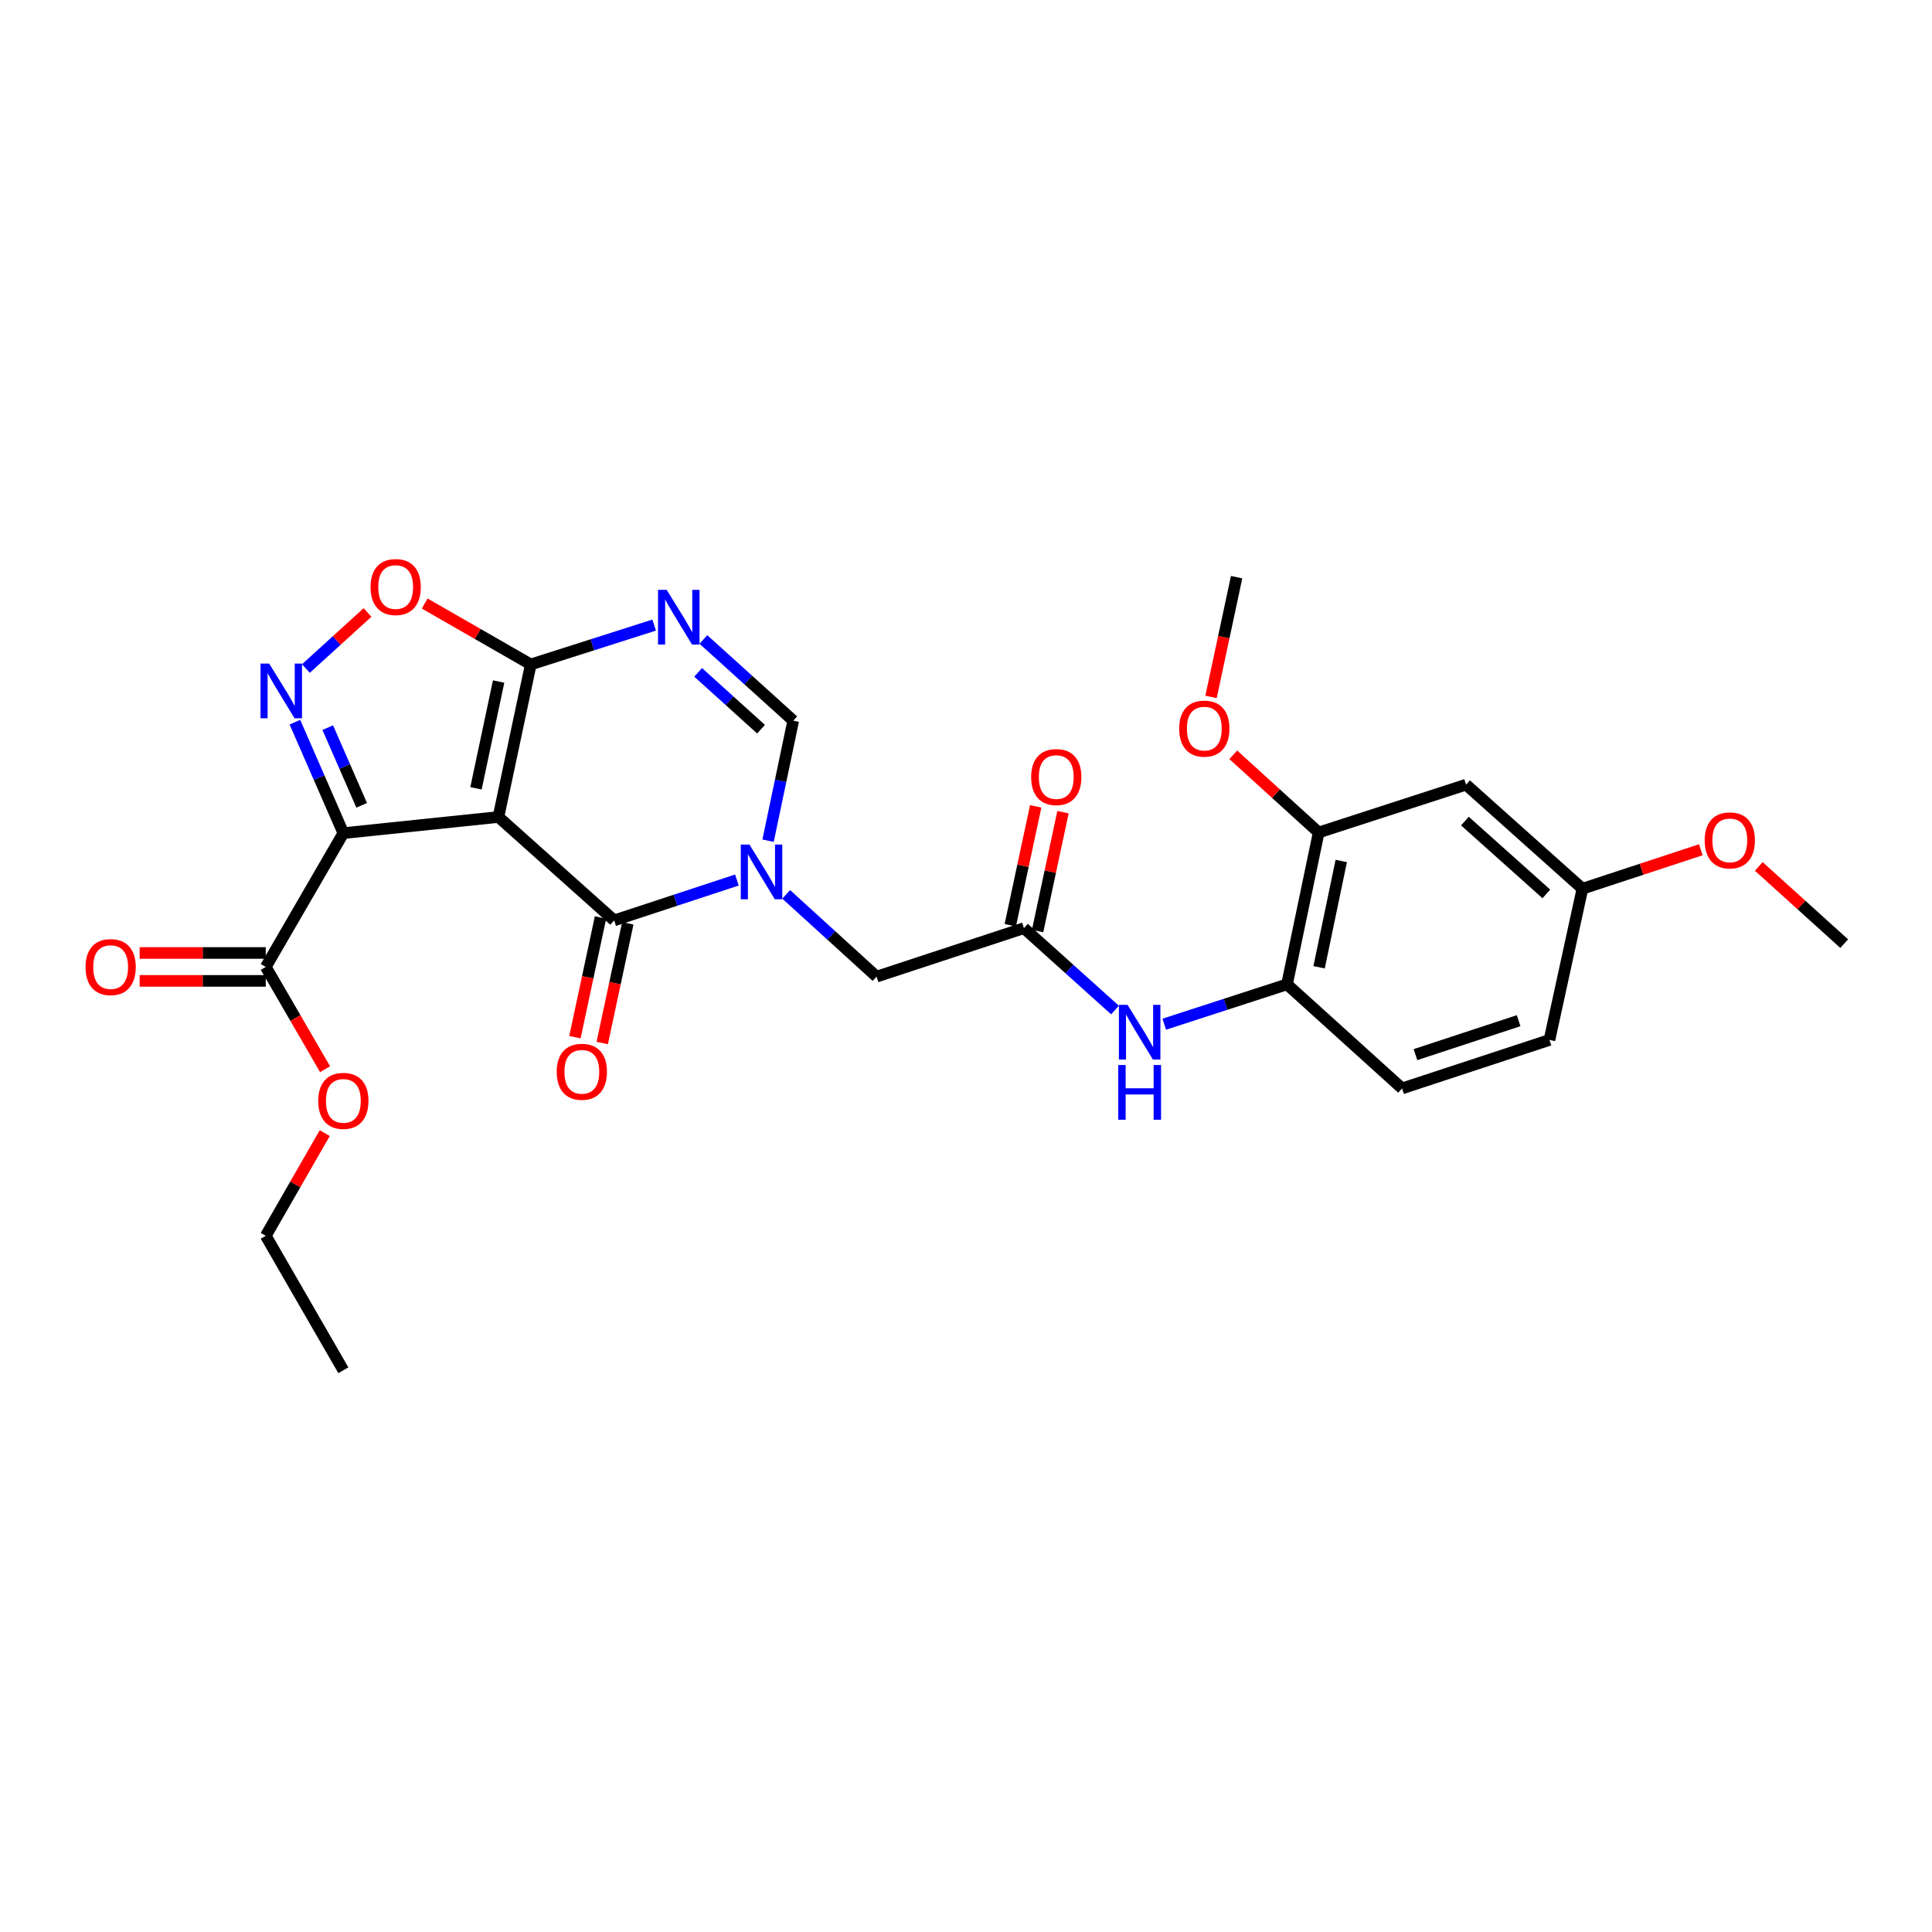 <?xml version='1.0' encoding='iso-8859-1'?>
<svg version='1.1' baseProfile='full'
              xmlns='http://www.w3.org/2000/svg'
                      xmlns:rdkit='http://www.rdkit.org/xml'
                      xmlns:xlink='http://www.w3.org/1999/xlink'
                  xml:space='preserve'
width='1000px' height='1000px' viewBox='0 0 1000 1000'>
<!-- END OF HEADER -->
<rect style='opacity:1.0;fill:#FFFFFF;stroke:none' width='1000' height='1000' x='0' y='0'> </rect>
<path class='bond-0' d='M 257.992,422.873 L 177.717,431.229' style='fill:none;fill-rule:evenodd;stroke:#000000;stroke-width:6px;stroke-linecap:butt;stroke-linejoin:miter;stroke-opacity:1' />
<path class='bond-1' d='M 257.992,422.873 L 317.886,476.401' style='fill:none;fill-rule:evenodd;stroke:#000000;stroke-width:6px;stroke-linecap:butt;stroke-linejoin:miter;stroke-opacity:1' />
<path class='bond-3' d='M 257.992,422.873 L 274.73,343.913' style='fill:none;fill-rule:evenodd;stroke:#000000;stroke-width:6px;stroke-linecap:butt;stroke-linejoin:miter;stroke-opacity:1' />
<path class='bond-3' d='M 246.367,408.032 L 258.084,352.761' style='fill:none;fill-rule:evenodd;stroke:#000000;stroke-width:6px;stroke-linecap:butt;stroke-linejoin:miter;stroke-opacity:1' />
<path class='bond-4' d='M 177.717,431.229 L 165.179,402.511' style='fill:none;fill-rule:evenodd;stroke:#000000;stroke-width:6px;stroke-linecap:butt;stroke-linejoin:miter;stroke-opacity:1' />
<path class='bond-4' d='M 165.179,402.511 L 152.641,373.792' style='fill:none;fill-rule:evenodd;stroke:#0000FF;stroke-width:6px;stroke-linecap:butt;stroke-linejoin:miter;stroke-opacity:1' />
<path class='bond-4' d='M 187.198,416.832 L 178.421,396.729' style='fill:none;fill-rule:evenodd;stroke:#000000;stroke-width:6px;stroke-linecap:butt;stroke-linejoin:miter;stroke-opacity:1' />
<path class='bond-4' d='M 178.421,396.729 L 169.645,376.626' style='fill:none;fill-rule:evenodd;stroke:#0000FF;stroke-width:6px;stroke-linecap:butt;stroke-linejoin:miter;stroke-opacity:1' />
<path class='bond-8' d='M 177.717,431.229 L 137.563,500.483' style='fill:none;fill-rule:evenodd;stroke:#000000;stroke-width:6px;stroke-linecap:butt;stroke-linejoin:miter;stroke-opacity:1' />
<path class='bond-2' d='M 317.886,476.401 L 349.655,465.95' style='fill:none;fill-rule:evenodd;stroke:#000000;stroke-width:6px;stroke-linecap:butt;stroke-linejoin:miter;stroke-opacity:1' />
<path class='bond-2' d='M 349.655,465.95 L 381.425,455.5' style='fill:none;fill-rule:evenodd;stroke:#0000FF;stroke-width:6px;stroke-linecap:butt;stroke-linejoin:miter;stroke-opacity:1' />
<path class='bond-15' d='M 310.821,474.891 L 304.2,505.868' style='fill:none;fill-rule:evenodd;stroke:#000000;stroke-width:6px;stroke-linecap:butt;stroke-linejoin:miter;stroke-opacity:1' />
<path class='bond-15' d='M 304.2,505.868 L 297.58,536.846' style='fill:none;fill-rule:evenodd;stroke:#FF0000;stroke-width:6px;stroke-linecap:butt;stroke-linejoin:miter;stroke-opacity:1' />
<path class='bond-15' d='M 324.951,477.911 L 318.331,508.888' style='fill:none;fill-rule:evenodd;stroke:#000000;stroke-width:6px;stroke-linecap:butt;stroke-linejoin:miter;stroke-opacity:1' />
<path class='bond-15' d='M 318.331,508.888 L 311.71,539.866' style='fill:none;fill-rule:evenodd;stroke:#FF0000;stroke-width:6px;stroke-linecap:butt;stroke-linejoin:miter;stroke-opacity:1' />
<path class='bond-11' d='M 406.925,462.916 L 430.319,484.212' style='fill:none;fill-rule:evenodd;stroke:#0000FF;stroke-width:6px;stroke-linecap:butt;stroke-linejoin:miter;stroke-opacity:1' />
<path class='bond-11' d='M 430.319,484.212 L 453.713,505.509' style='fill:none;fill-rule:evenodd;stroke:#000000;stroke-width:6px;stroke-linecap:butt;stroke-linejoin:miter;stroke-opacity:1' />
<path class='bond-29' d='M 397.557,435.147 L 404.065,404.08' style='fill:none;fill-rule:evenodd;stroke:#0000FF;stroke-width:6px;stroke-linecap:butt;stroke-linejoin:miter;stroke-opacity:1' />
<path class='bond-29' d='M 404.065,404.08 L 410.573,373.013' style='fill:none;fill-rule:evenodd;stroke:#000000;stroke-width:6px;stroke-linecap:butt;stroke-linejoin:miter;stroke-opacity:1' />
<path class='bond-5' d='M 274.73,343.913 L 306.658,333.729' style='fill:none;fill-rule:evenodd;stroke:#000000;stroke-width:6px;stroke-linecap:butt;stroke-linejoin:miter;stroke-opacity:1' />
<path class='bond-5' d='M 306.658,333.729 L 338.587,323.544' style='fill:none;fill-rule:evenodd;stroke:#0000FF;stroke-width:6px;stroke-linecap:butt;stroke-linejoin:miter;stroke-opacity:1' />
<path class='bond-7' d='M 274.73,343.913 L 247.274,328.151' style='fill:none;fill-rule:evenodd;stroke:#000000;stroke-width:6px;stroke-linecap:butt;stroke-linejoin:miter;stroke-opacity:1' />
<path class='bond-7' d='M 247.274,328.151 L 219.817,312.388' style='fill:none;fill-rule:evenodd;stroke:#FF0000;stroke-width:6px;stroke-linecap:butt;stroke-linejoin:miter;stroke-opacity:1' />
<path class='bond-28' d='M 158.323,346.037 L 174.277,331.528' style='fill:none;fill-rule:evenodd;stroke:#0000FF;stroke-width:6px;stroke-linecap:butt;stroke-linejoin:miter;stroke-opacity:1' />
<path class='bond-28' d='M 174.277,331.528 L 190.231,317.019' style='fill:none;fill-rule:evenodd;stroke:#FF0000;stroke-width:6px;stroke-linecap:butt;stroke-linejoin:miter;stroke-opacity:1' />
<path class='bond-6' d='M 364.073,330.988 L 387.323,352.001' style='fill:none;fill-rule:evenodd;stroke:#0000FF;stroke-width:6px;stroke-linecap:butt;stroke-linejoin:miter;stroke-opacity:1' />
<path class='bond-6' d='M 387.323,352.001 L 410.573,373.013' style='fill:none;fill-rule:evenodd;stroke:#000000;stroke-width:6px;stroke-linecap:butt;stroke-linejoin:miter;stroke-opacity:1' />
<path class='bond-6' d='M 361.359,348.012 L 377.634,362.721' style='fill:none;fill-rule:evenodd;stroke:#0000FF;stroke-width:6px;stroke-linecap:butt;stroke-linejoin:miter;stroke-opacity:1' />
<path class='bond-6' d='M 377.634,362.721 L 393.909,377.43' style='fill:none;fill-rule:evenodd;stroke:#000000;stroke-width:6px;stroke-linecap:butt;stroke-linejoin:miter;stroke-opacity:1' />
<path class='bond-16' d='M 137.563,493.258 L 104.92,493.258' style='fill:none;fill-rule:evenodd;stroke:#000000;stroke-width:6px;stroke-linecap:butt;stroke-linejoin:miter;stroke-opacity:1' />
<path class='bond-16' d='M 104.92,493.258 L 72.278,493.258' style='fill:none;fill-rule:evenodd;stroke:#FF0000;stroke-width:6px;stroke-linecap:butt;stroke-linejoin:miter;stroke-opacity:1' />
<path class='bond-16' d='M 137.563,507.708 L 104.92,507.708' style='fill:none;fill-rule:evenodd;stroke:#000000;stroke-width:6px;stroke-linecap:butt;stroke-linejoin:miter;stroke-opacity:1' />
<path class='bond-16' d='M 104.92,507.708 L 72.278,507.708' style='fill:none;fill-rule:evenodd;stroke:#FF0000;stroke-width:6px;stroke-linecap:butt;stroke-linejoin:miter;stroke-opacity:1' />
<path class='bond-20' d='M 137.563,500.483 L 152.907,526.946' style='fill:none;fill-rule:evenodd;stroke:#000000;stroke-width:6px;stroke-linecap:butt;stroke-linejoin:miter;stroke-opacity:1' />
<path class='bond-20' d='M 152.907,526.946 L 168.252,553.408' style='fill:none;fill-rule:evenodd;stroke:#FF0000;stroke-width:6px;stroke-linecap:butt;stroke-linejoin:miter;stroke-opacity:1' />
<path class='bond-9' d='M 529.991,480.406 L 453.713,505.509' style='fill:none;fill-rule:evenodd;stroke:#000000;stroke-width:6px;stroke-linecap:butt;stroke-linejoin:miter;stroke-opacity:1' />
<path class='bond-10' d='M 529.991,480.406 L 553.557,501.6' style='fill:none;fill-rule:evenodd;stroke:#000000;stroke-width:6px;stroke-linecap:butt;stroke-linejoin:miter;stroke-opacity:1' />
<path class='bond-10' d='M 553.557,501.6 L 577.123,522.794' style='fill:none;fill-rule:evenodd;stroke:#0000FF;stroke-width:6px;stroke-linecap:butt;stroke-linejoin:miter;stroke-opacity:1' />
<path class='bond-17' d='M 537.056,481.916 L 543.63,451.154' style='fill:none;fill-rule:evenodd;stroke:#000000;stroke-width:6px;stroke-linecap:butt;stroke-linejoin:miter;stroke-opacity:1' />
<path class='bond-17' d='M 543.63,451.154 L 550.204,420.393' style='fill:none;fill-rule:evenodd;stroke:#FF0000;stroke-width:6px;stroke-linecap:butt;stroke-linejoin:miter;stroke-opacity:1' />
<path class='bond-17' d='M 522.926,478.896 L 529.499,448.135' style='fill:none;fill-rule:evenodd;stroke:#000000;stroke-width:6px;stroke-linecap:butt;stroke-linejoin:miter;stroke-opacity:1' />
<path class='bond-17' d='M 529.499,448.135 L 536.073,417.373' style='fill:none;fill-rule:evenodd;stroke:#FF0000;stroke-width:6px;stroke-linecap:butt;stroke-linejoin:miter;stroke-opacity:1' />
<path class='bond-12' d='M 602.622,530.125 L 634.388,519.812' style='fill:none;fill-rule:evenodd;stroke:#0000FF;stroke-width:6px;stroke-linecap:butt;stroke-linejoin:miter;stroke-opacity:1' />
<path class='bond-12' d='M 634.388,519.812 L 666.155,509.498' style='fill:none;fill-rule:evenodd;stroke:#000000;stroke-width:6px;stroke-linecap:butt;stroke-linejoin:miter;stroke-opacity:1' />
<path class='bond-13' d='M 666.155,509.498 L 682.547,430.892' style='fill:none;fill-rule:evenodd;stroke:#000000;stroke-width:6px;stroke-linecap:butt;stroke-linejoin:miter;stroke-opacity:1' />
<path class='bond-13' d='M 682.759,500.657 L 694.233,445.633' style='fill:none;fill-rule:evenodd;stroke:#000000;stroke-width:6px;stroke-linecap:butt;stroke-linejoin:miter;stroke-opacity:1' />
<path class='bond-18' d='M 666.155,509.498 L 725.711,563.363' style='fill:none;fill-rule:evenodd;stroke:#000000;stroke-width:6px;stroke-linecap:butt;stroke-linejoin:miter;stroke-opacity:1' />
<path class='bond-14' d='M 682.547,430.892 L 758.833,406.143' style='fill:none;fill-rule:evenodd;stroke:#000000;stroke-width:6px;stroke-linecap:butt;stroke-linejoin:miter;stroke-opacity:1' />
<path class='bond-22' d='M 682.547,430.892 L 660.446,410.79' style='fill:none;fill-rule:evenodd;stroke:#000000;stroke-width:6px;stroke-linecap:butt;stroke-linejoin:miter;stroke-opacity:1' />
<path class='bond-22' d='M 660.446,410.79 L 638.344,390.687' style='fill:none;fill-rule:evenodd;stroke:#FF0000;stroke-width:6px;stroke-linecap:butt;stroke-linejoin:miter;stroke-opacity:1' />
<path class='bond-30' d='M 758.833,406.143 L 819.056,460' style='fill:none;fill-rule:evenodd;stroke:#000000;stroke-width:6px;stroke-linecap:butt;stroke-linejoin:miter;stroke-opacity:1' />
<path class='bond-30' d='M 758.234,424.993 L 800.39,462.693' style='fill:none;fill-rule:evenodd;stroke:#000000;stroke-width:6px;stroke-linecap:butt;stroke-linejoin:miter;stroke-opacity:1' />
<path class='bond-21' d='M 725.711,563.363 L 801.997,538.269' style='fill:none;fill-rule:evenodd;stroke:#000000;stroke-width:6px;stroke-linecap:butt;stroke-linejoin:miter;stroke-opacity:1' />
<path class='bond-21' d='M 732.639,545.873 L 786.039,528.307' style='fill:none;fill-rule:evenodd;stroke:#000000;stroke-width:6px;stroke-linecap:butt;stroke-linejoin:miter;stroke-opacity:1' />
<path class='bond-19' d='M 819.056,460 L 801.997,538.269' style='fill:none;fill-rule:evenodd;stroke:#000000;stroke-width:6px;stroke-linecap:butt;stroke-linejoin:miter;stroke-opacity:1' />
<path class='bond-23' d='M 819.056,460 L 849.695,449.918' style='fill:none;fill-rule:evenodd;stroke:#000000;stroke-width:6px;stroke-linecap:butt;stroke-linejoin:miter;stroke-opacity:1' />
<path class='bond-23' d='M 849.695,449.918 L 880.334,439.836' style='fill:none;fill-rule:evenodd;stroke:#FF0000;stroke-width:6px;stroke-linecap:butt;stroke-linejoin:miter;stroke-opacity:1' />
<path class='bond-24' d='M 168.083,586.505 L 152.823,613.077' style='fill:none;fill-rule:evenodd;stroke:#FF0000;stroke-width:6px;stroke-linecap:butt;stroke-linejoin:miter;stroke-opacity:1' />
<path class='bond-24' d='M 152.823,613.077 L 137.563,639.649' style='fill:none;fill-rule:evenodd;stroke:#000000;stroke-width:6px;stroke-linecap:butt;stroke-linejoin:miter;stroke-opacity:1' />
<path class='bond-25' d='M 626.829,360.721 L 633.447,329.728' style='fill:none;fill-rule:evenodd;stroke:#FF0000;stroke-width:6px;stroke-linecap:butt;stroke-linejoin:miter;stroke-opacity:1' />
<path class='bond-25' d='M 633.447,329.728 L 640.065,298.734' style='fill:none;fill-rule:evenodd;stroke:#000000;stroke-width:6px;stroke-linecap:butt;stroke-linejoin:miter;stroke-opacity:1' />
<path class='bond-26' d='M 910.337,448.456 L 932.441,468.441' style='fill:none;fill-rule:evenodd;stroke:#FF0000;stroke-width:6px;stroke-linecap:butt;stroke-linejoin:miter;stroke-opacity:1' />
<path class='bond-26' d='M 932.441,468.441 L 954.545,488.426' style='fill:none;fill-rule:evenodd;stroke:#000000;stroke-width:6px;stroke-linecap:butt;stroke-linejoin:miter;stroke-opacity:1' />
<path class='bond-27' d='M 137.563,639.649 L 177.717,709.249' style='fill:none;fill-rule:evenodd;stroke:#000000;stroke-width:6px;stroke-linecap:butt;stroke-linejoin:miter;stroke-opacity:1' />
<path  class='atom-3' d='M 387.912 437.146
L 397.192 452.146
Q 398.112 453.626, 399.592 456.306
Q 401.072 458.986, 401.152 459.146
L 401.152 437.146
L 404.912 437.146
L 404.912 465.466
L 401.032 465.466
L 391.072 449.066
Q 389.912 447.146, 388.672 444.946
Q 387.472 442.746, 387.112 442.066
L 387.112 465.466
L 383.432 465.466
L 383.432 437.146
L 387.912 437.146
' fill='#0000FF'/>
<path  class='atom-5' d='M 139.322 343.464
L 148.602 358.464
Q 149.522 359.944, 151.002 362.624
Q 152.482 365.304, 152.562 365.464
L 152.562 343.464
L 156.322 343.464
L 156.322 371.784
L 152.442 371.784
L 142.482 355.384
Q 141.322 353.464, 140.082 351.264
Q 138.882 349.064, 138.522 348.384
L 138.522 371.784
L 134.842 371.784
L 134.842 343.464
L 139.322 343.464
' fill='#0000FF'/>
<path  class='atom-6' d='M 345.077 305.317
L 354.357 320.317
Q 355.277 321.797, 356.757 324.477
Q 358.237 327.157, 358.317 327.317
L 358.317 305.317
L 362.077 305.317
L 362.077 333.637
L 358.197 333.637
L 348.237 317.237
Q 347.077 315.317, 345.837 313.117
Q 344.637 310.917, 344.277 310.237
L 344.277 333.637
L 340.597 333.637
L 340.597 305.317
L 345.077 305.317
' fill='#0000FF'/>
<path  class='atom-8' d='M 191.802 303.847
Q 191.802 297.047, 195.162 293.247
Q 198.522 289.447, 204.802 289.447
Q 211.082 289.447, 214.442 293.247
Q 217.802 297.047, 217.802 303.847
Q 217.802 310.727, 214.402 314.647
Q 211.002 318.527, 204.802 318.527
Q 198.562 318.527, 195.162 314.647
Q 191.802 310.767, 191.802 303.847
M 204.802 315.327
Q 209.122 315.327, 211.442 312.447
Q 213.802 309.527, 213.802 303.847
Q 213.802 298.287, 211.442 295.487
Q 209.122 292.647, 204.802 292.647
Q 200.482 292.647, 198.122 295.447
Q 195.802 298.247, 195.802 303.847
Q 195.802 309.567, 198.122 312.447
Q 200.482 315.327, 204.802 315.327
' fill='#FF0000'/>
<path  class='atom-11' d='M 583.617 520.103
L 592.897 535.103
Q 593.817 536.583, 595.297 539.263
Q 596.777 541.943, 596.857 542.103
L 596.857 520.103
L 600.617 520.103
L 600.617 548.423
L 596.737 548.423
L 586.777 532.023
Q 585.617 530.103, 584.377 527.903
Q 583.177 525.703, 582.817 525.023
L 582.817 548.423
L 579.137 548.423
L 579.137 520.103
L 583.617 520.103
' fill='#0000FF'/>
<path  class='atom-11' d='M 578.797 551.255
L 582.637 551.255
L 582.637 563.295
L 597.117 563.295
L 597.117 551.255
L 600.957 551.255
L 600.957 579.575
L 597.117 579.575
L 597.117 566.495
L 582.637 566.495
L 582.637 579.575
L 578.797 579.575
L 578.797 551.255
' fill='#0000FF'/>
<path  class='atom-16' d='M 288.157 554.757
Q 288.157 547.957, 291.517 544.157
Q 294.877 540.357, 301.157 540.357
Q 307.437 540.357, 310.797 544.157
Q 314.157 547.957, 314.157 554.757
Q 314.157 561.637, 310.757 565.557
Q 307.357 569.437, 301.157 569.437
Q 294.917 569.437, 291.517 565.557
Q 288.157 561.677, 288.157 554.757
M 301.157 566.237
Q 305.477 566.237, 307.797 563.357
Q 310.157 560.437, 310.157 554.757
Q 310.157 549.197, 307.797 546.397
Q 305.477 543.557, 301.157 543.557
Q 296.837 543.557, 294.477 546.357
Q 292.157 549.157, 292.157 554.757
Q 292.157 560.477, 294.477 563.357
Q 296.837 566.237, 301.157 566.237
' fill='#FF0000'/>
<path  class='atom-17' d='M 44.271 500.563
Q 44.271 493.763, 47.631 489.963
Q 50.991 486.163, 57.271 486.163
Q 63.551 486.163, 66.911 489.963
Q 70.271 493.763, 70.271 500.563
Q 70.271 507.443, 66.871 511.363
Q 63.471 515.243, 57.271 515.243
Q 51.031 515.243, 47.631 511.363
Q 44.271 507.483, 44.271 500.563
M 57.271 512.043
Q 61.591 512.043, 63.911 509.163
Q 66.271 506.243, 66.271 500.563
Q 66.271 495.003, 63.911 492.203
Q 61.591 489.363, 57.271 489.363
Q 52.951 489.363, 50.591 492.163
Q 48.271 494.963, 48.271 500.563
Q 48.271 506.283, 50.591 509.163
Q 52.951 512.043, 57.271 512.043
' fill='#FF0000'/>
<path  class='atom-18' d='M 533.72 402.201
Q 533.72 395.401, 537.08 391.601
Q 540.44 387.801, 546.72 387.801
Q 553 387.801, 556.36 391.601
Q 559.72 395.401, 559.72 402.201
Q 559.72 409.081, 556.32 413.001
Q 552.92 416.881, 546.72 416.881
Q 540.48 416.881, 537.08 413.001
Q 533.72 409.121, 533.72 402.201
M 546.72 413.681
Q 551.04 413.681, 553.36 410.801
Q 555.72 407.881, 555.72 402.201
Q 555.72 396.641, 553.36 393.841
Q 551.04 391.001, 546.72 391.001
Q 542.4 391.001, 540.04 393.801
Q 537.72 396.601, 537.72 402.201
Q 537.72 407.921, 540.04 410.801
Q 542.4 413.681, 546.72 413.681
' fill='#FF0000'/>
<path  class='atom-21' d='M 164.717 569.809
Q 164.717 563.009, 168.077 559.209
Q 171.437 555.409, 177.717 555.409
Q 183.997 555.409, 187.357 559.209
Q 190.717 563.009, 190.717 569.809
Q 190.717 576.689, 187.317 580.609
Q 183.917 584.489, 177.717 584.489
Q 171.477 584.489, 168.077 580.609
Q 164.717 576.729, 164.717 569.809
M 177.717 581.289
Q 182.037 581.289, 184.357 578.409
Q 186.717 575.489, 186.717 569.809
Q 186.717 564.249, 184.357 561.449
Q 182.037 558.609, 177.717 558.609
Q 173.397 558.609, 171.037 561.409
Q 168.717 564.209, 168.717 569.809
Q 168.717 575.529, 171.037 578.409
Q 173.397 581.289, 177.717 581.289
' fill='#FF0000'/>
<path  class='atom-23' d='M 610.344 377.123
Q 610.344 370.323, 613.704 366.523
Q 617.064 362.723, 623.344 362.723
Q 629.624 362.723, 632.984 366.523
Q 636.344 370.323, 636.344 377.123
Q 636.344 384.003, 632.944 387.923
Q 629.544 391.803, 623.344 391.803
Q 617.104 391.803, 613.704 387.923
Q 610.344 384.043, 610.344 377.123
M 623.344 388.603
Q 627.664 388.603, 629.984 385.723
Q 632.344 382.803, 632.344 377.123
Q 632.344 371.563, 629.984 368.763
Q 627.664 365.923, 623.344 365.923
Q 619.024 365.923, 616.664 368.723
Q 614.344 371.523, 614.344 377.123
Q 614.344 382.843, 616.664 385.723
Q 619.024 388.603, 623.344 388.603
' fill='#FF0000'/>
<path  class='atom-24' d='M 882.342 434.978
Q 882.342 428.178, 885.702 424.378
Q 889.062 420.578, 895.342 420.578
Q 901.622 420.578, 904.982 424.378
Q 908.342 428.178, 908.342 434.978
Q 908.342 441.858, 904.942 445.778
Q 901.542 449.658, 895.342 449.658
Q 889.102 449.658, 885.702 445.778
Q 882.342 441.898, 882.342 434.978
M 895.342 446.458
Q 899.662 446.458, 901.982 443.578
Q 904.342 440.658, 904.342 434.978
Q 904.342 429.418, 901.982 426.618
Q 899.662 423.778, 895.342 423.778
Q 891.022 423.778, 888.662 426.578
Q 886.342 429.378, 886.342 434.978
Q 886.342 440.698, 888.662 443.578
Q 891.022 446.458, 895.342 446.458
' fill='#FF0000'/>
</svg>
